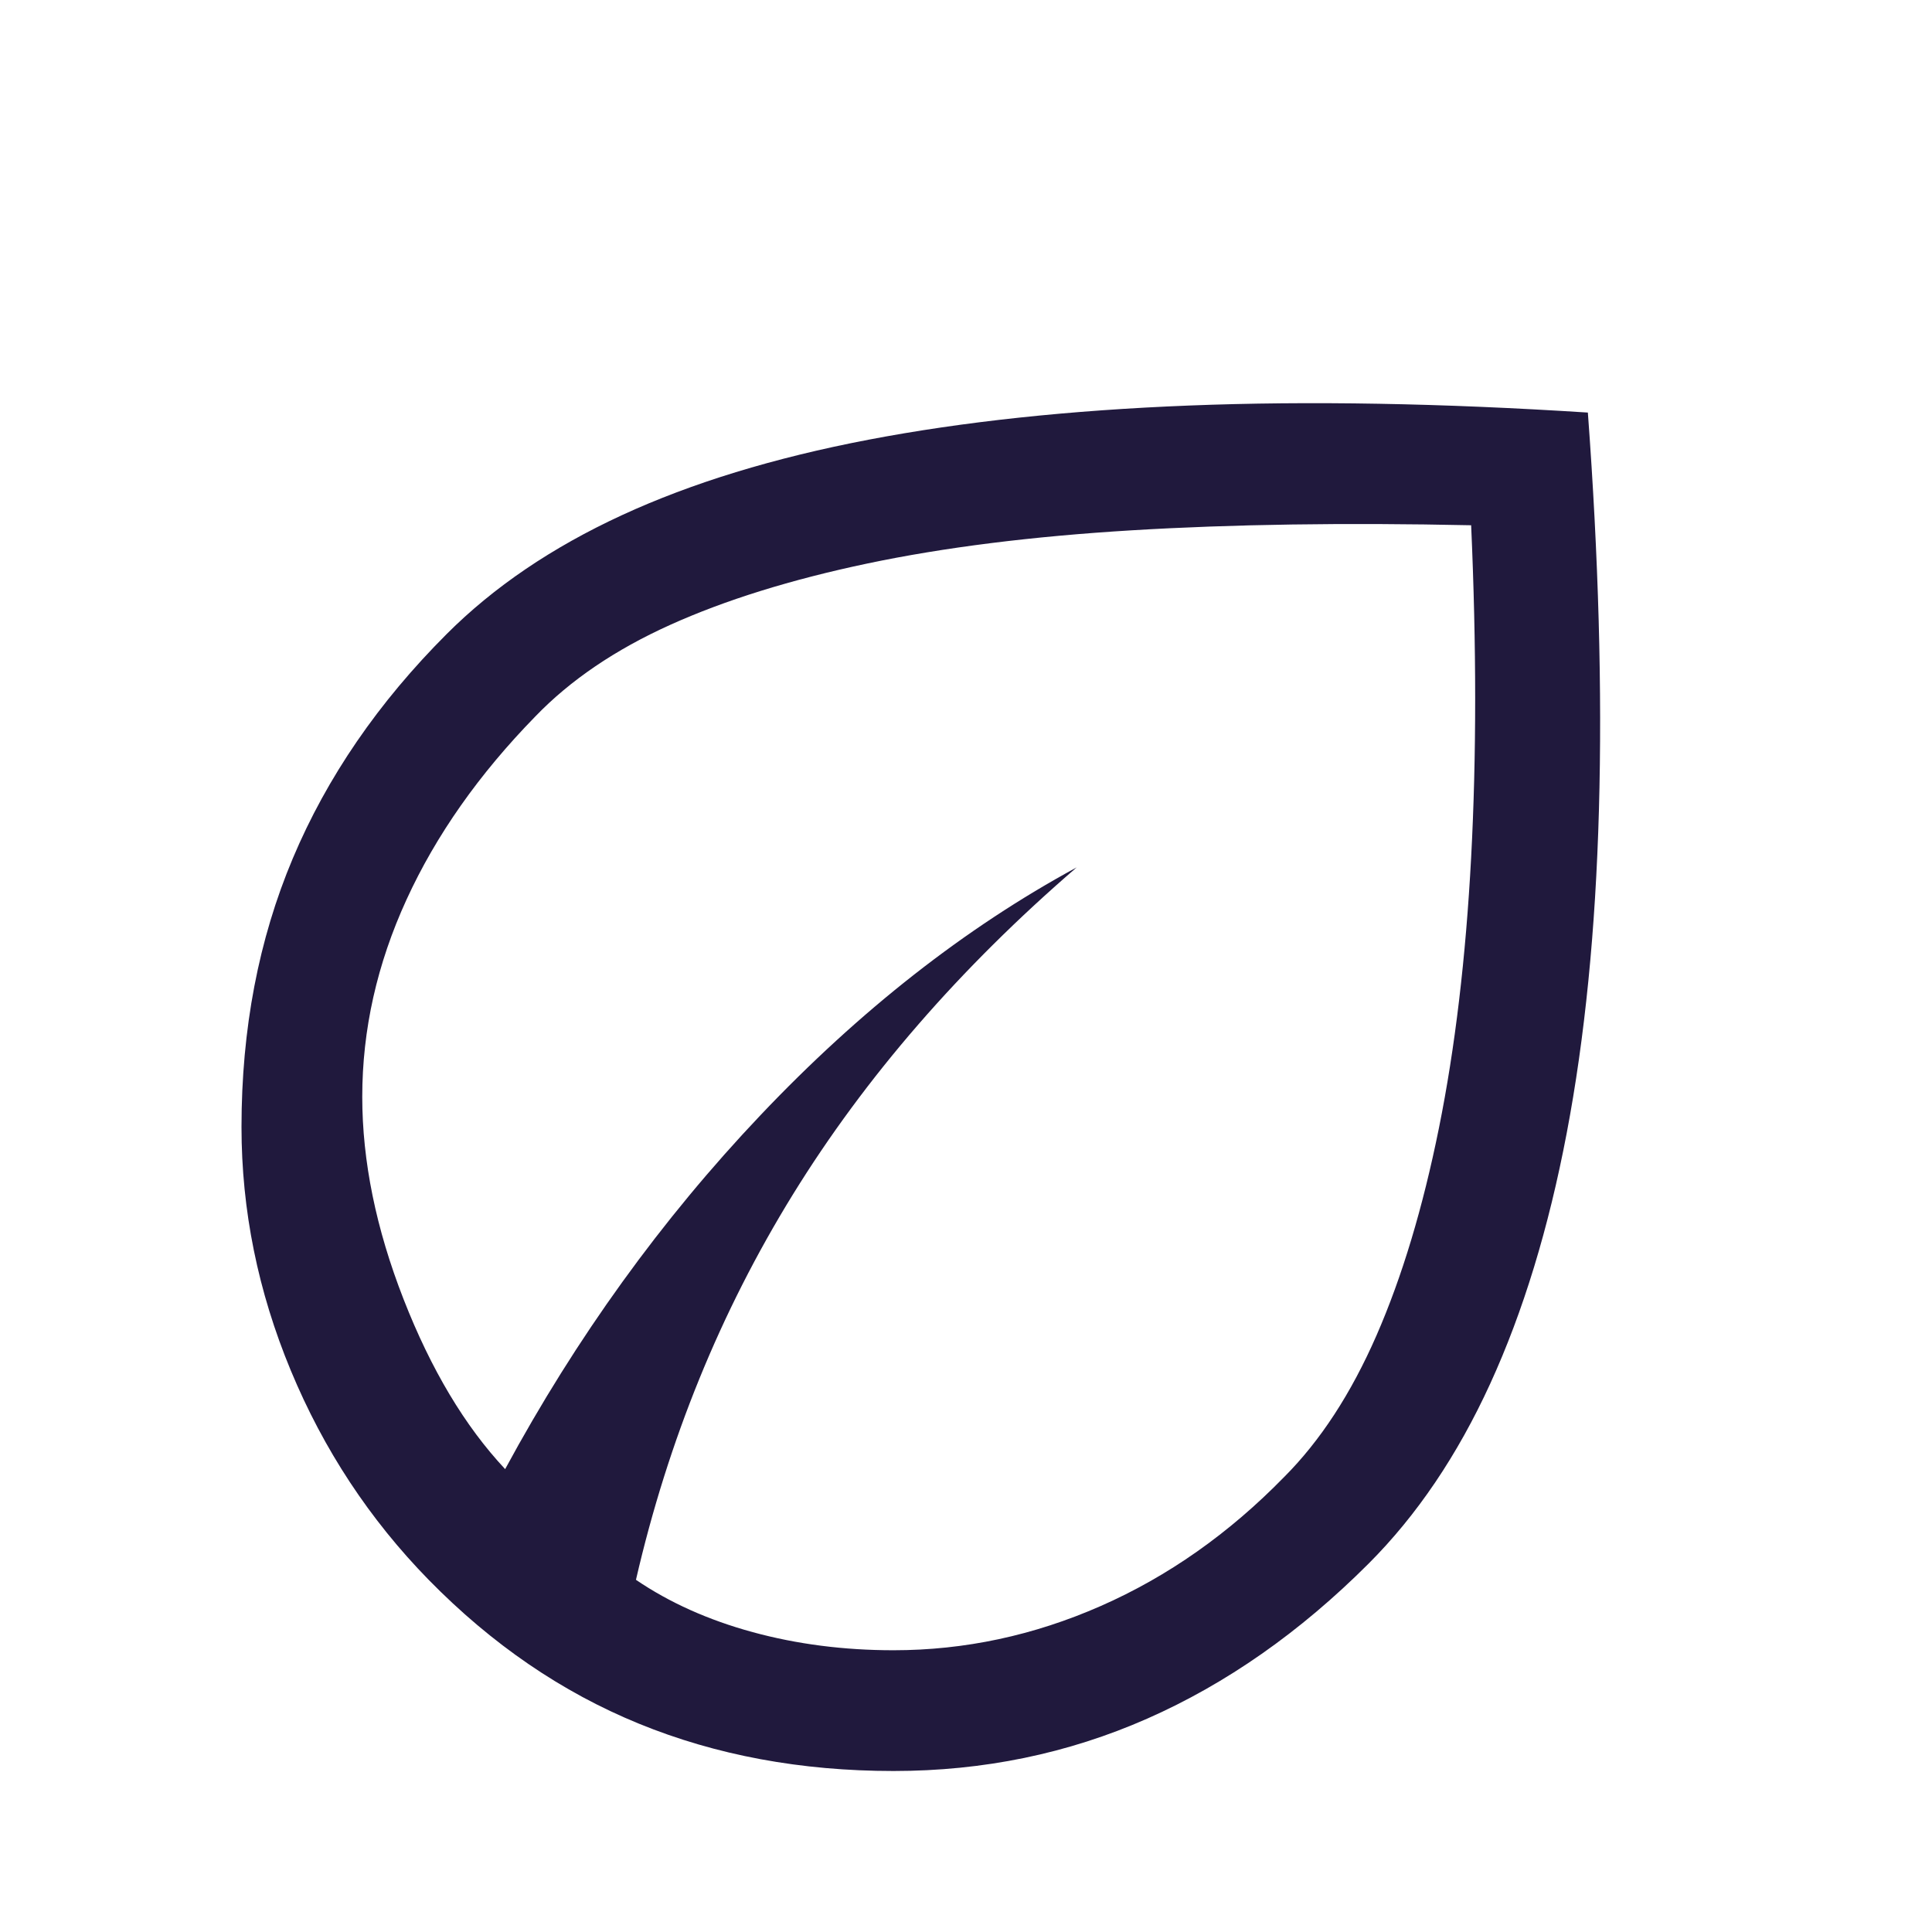 <svg width="48" height="48" xmlns="http://www.w3.org/2000/svg">

 <g>
  <title>Layer 1</title>
  <path fill="#20193d" id="svg_1" d="m10.65,39.25q-2.2,-2.25 -3.425,-5.2q-1.225,-2.95 -1.225,-6.05q0,-3.65 1.275,-6.675t3.825,-5.575q1.75,-1.75 4.35,-2.95q2.6,-1.2 6.125,-1.875t7.975,-0.85q4.45,-0.175 9.9,0.175q0.4,5.4 0.275,9.875t-0.8,8.025q-0.675,3.55 -1.9,6.225q-1.225,2.675 -3.025,4.475q-2.55,2.55 -5.5,3.85q-2.95,1.3 -6.3,1.3q-3.45,0 -6.325,-1.175t-5.225,-3.575zm5.15,0q1.25,0.85 2.9,1.3q1.65,0.45 3.5,0.45q2.65,0 5.15,-1.1q2.5,-1.1 4.55,-3.2q1.35,-1.35 2.3,-3.525q0.95,-2.175 1.55,-5.15q0.6,-2.975 0.8,-6.725q0.2,-3.75 0,-8.25q-4.7,-0.1 -8.425,0.125q-3.725,0.225 -6.575,0.825t-4.9,1.525q-2.05,0.925 -3.35,2.275q-2.1,2.15 -3.2,4.55t-1.1,4.9q0,2.4 1.025,5.025q1.025,2.625 2.525,4.225q2.65,-4.9 6.35,-8.8q3.7,-3.9 7.85,-6.15q-4.35,3.75 -7.05,8.125t-3.9,9.575zm0,0zm0,0z"/>
 </g>
</svg>